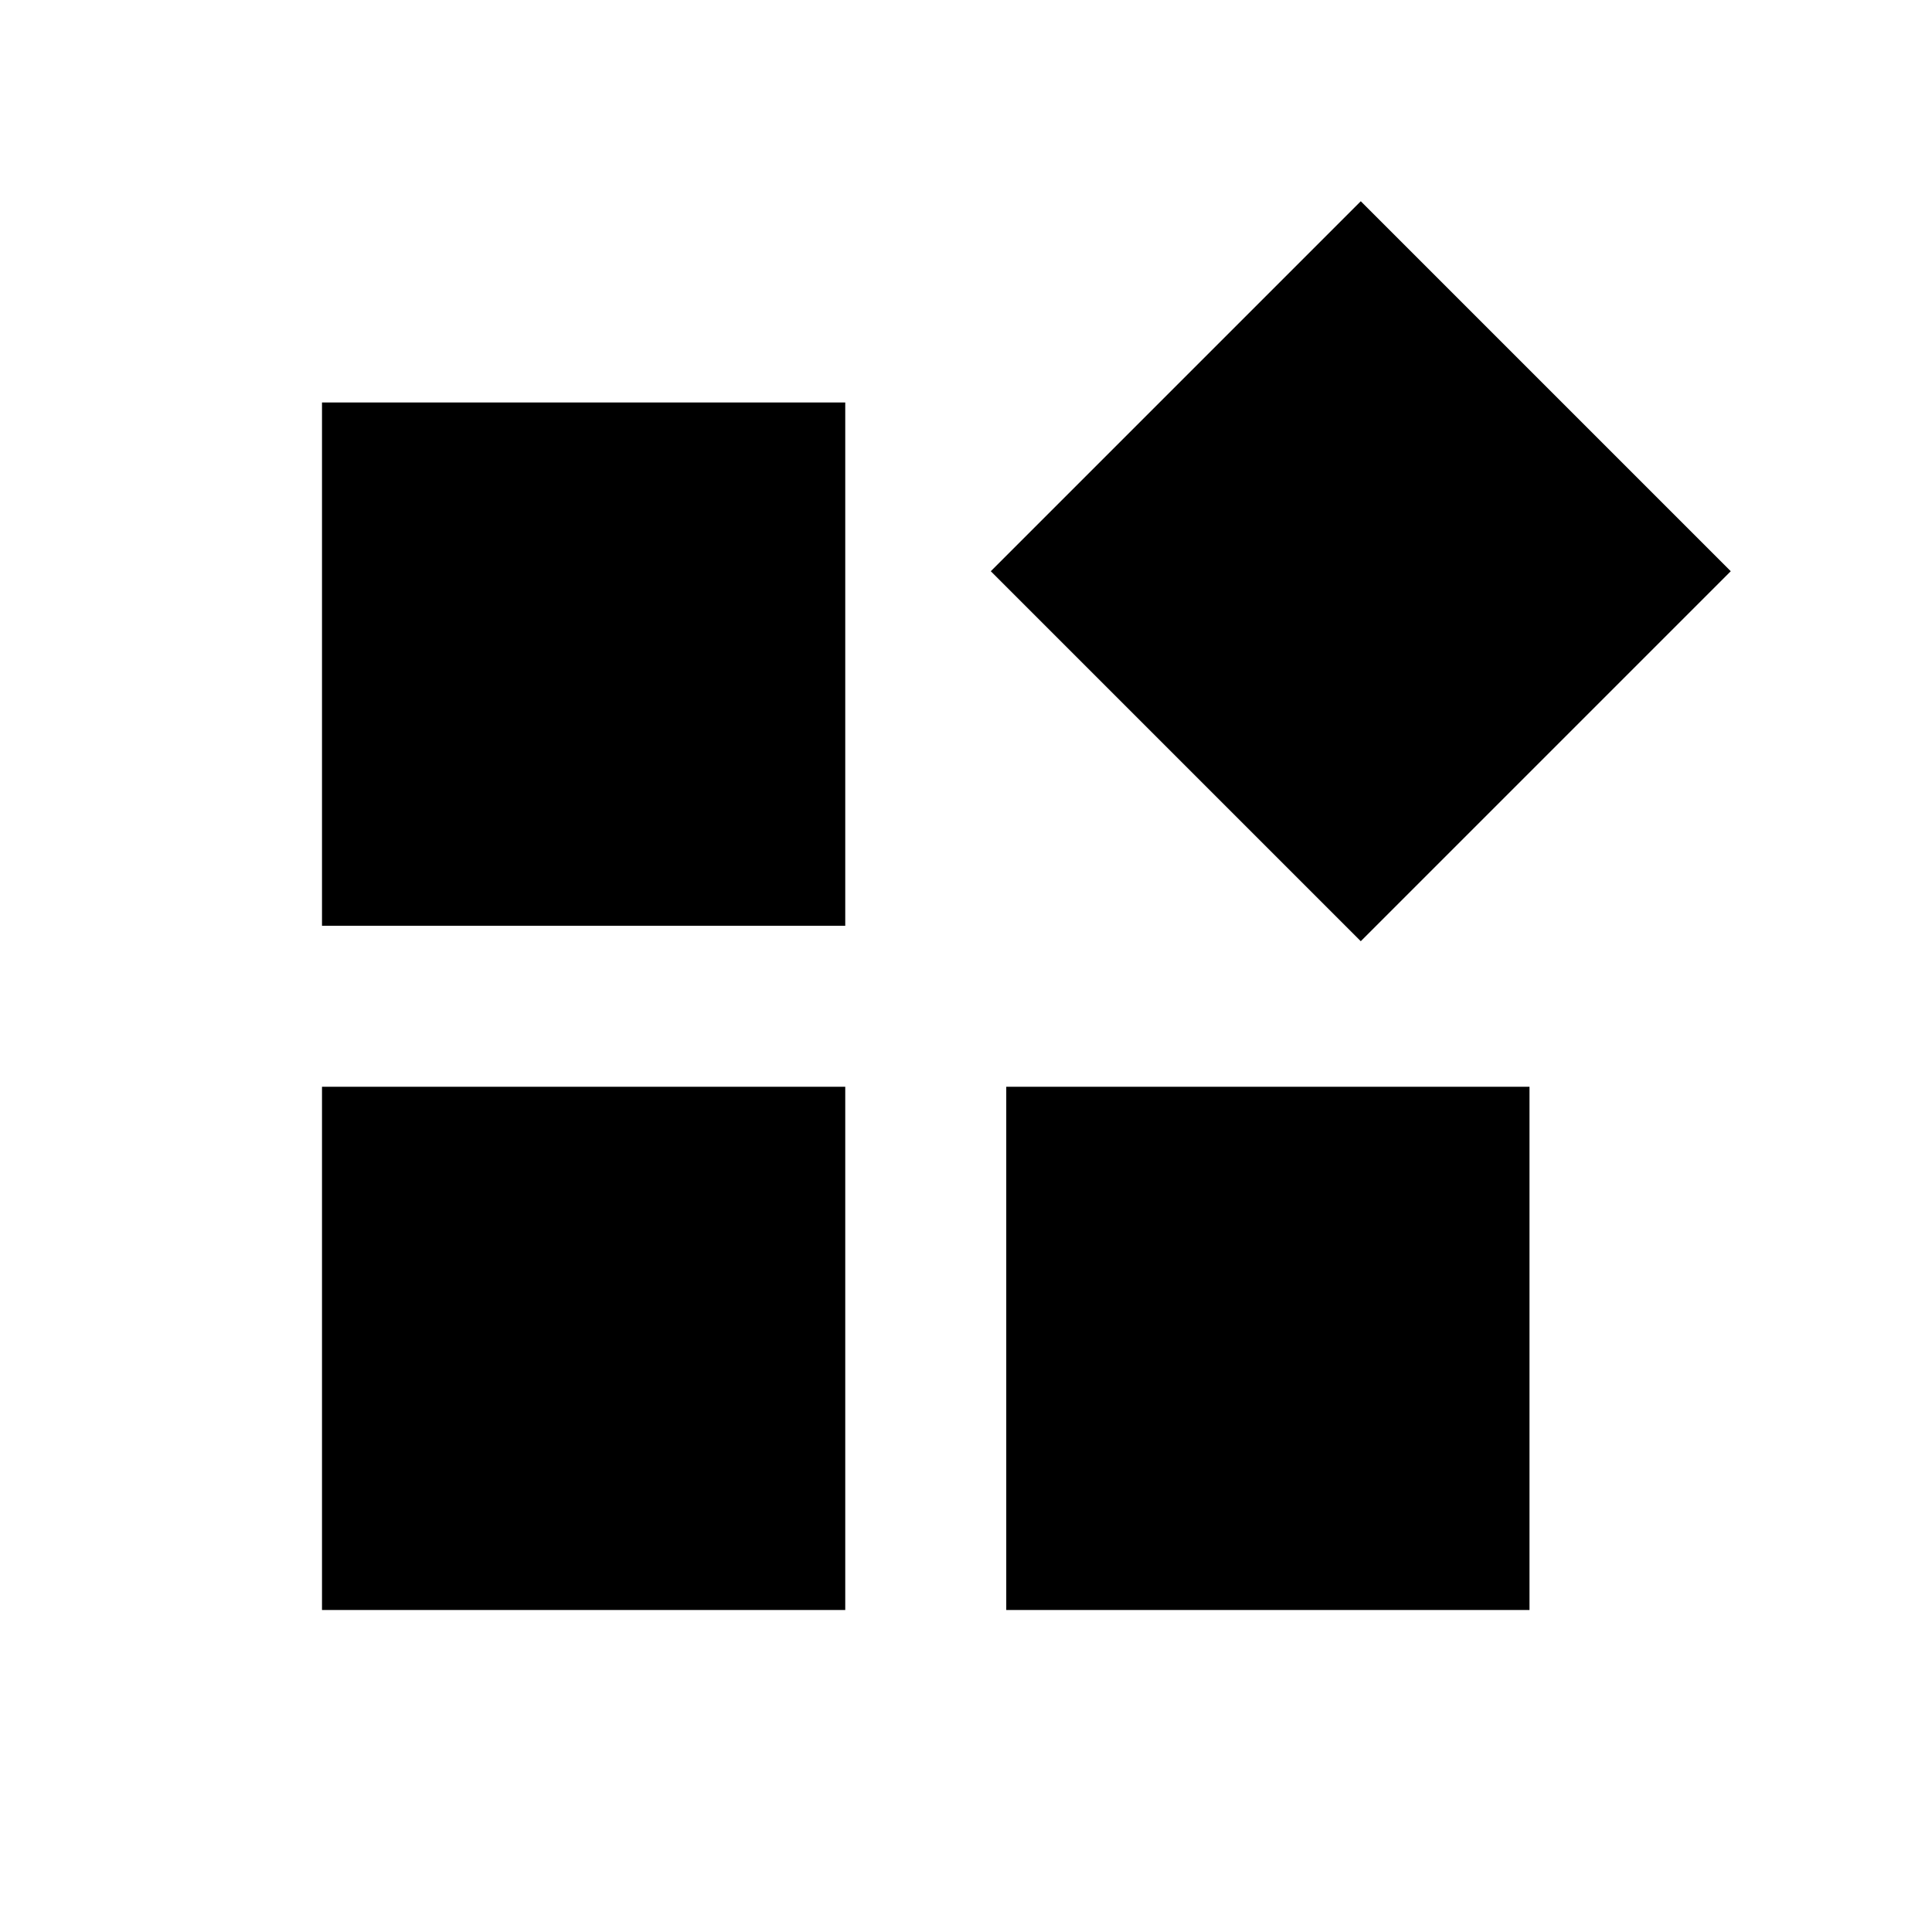 <svg xmlns="http://www.w3.org/2000/svg" viewBox="0 0 24 24" class="_icon_9we710_3 _sizeM_9we710_12 product-card__icon product-card__icon_develop"><path d="M12.308 7.096L16.904 2.5 21.5 7.096l-4.596 4.596-4.596-4.596zM10.5 5H4v6.5h6.5V5zM4 13.5h6.5V20H4v-6.5zm8.5 0H19V20h-6.5v-6.5z"/></svg>